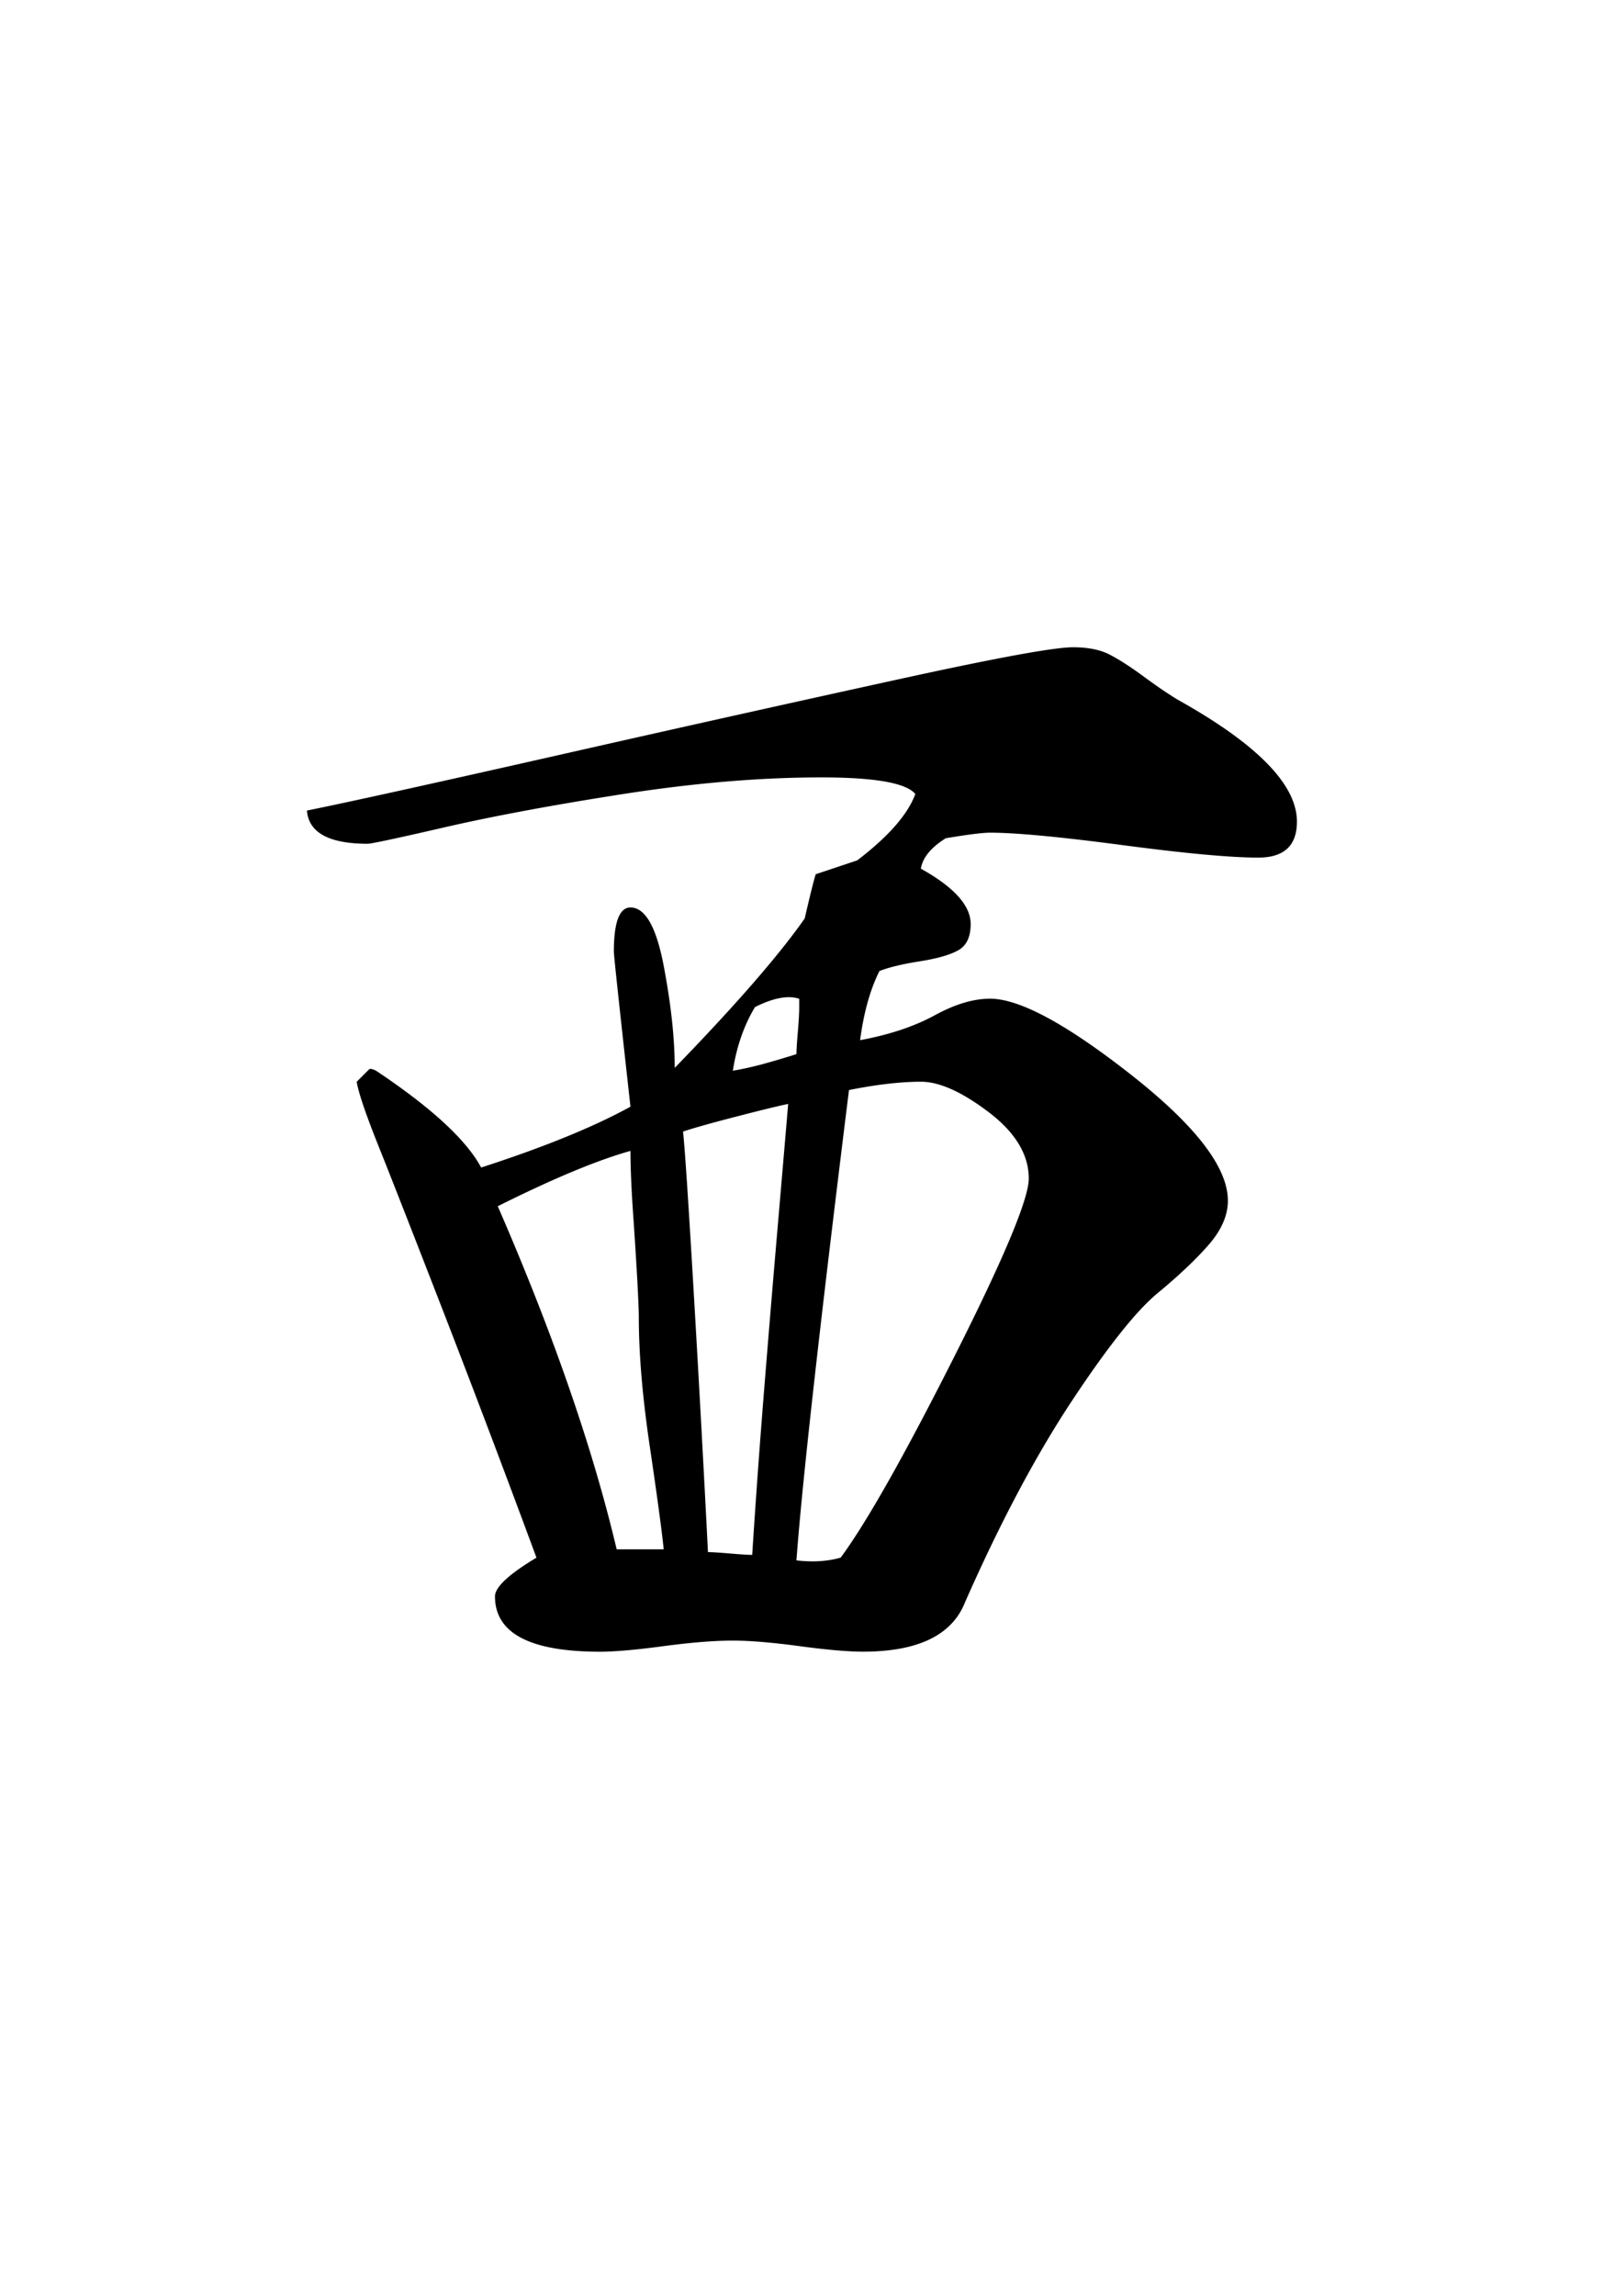 <svg xmlns="http://www.w3.org/2000/svg" viewBox="0 0 139.764 200">
  <path d="M52.29 143.859c-6.106 0-9.16-1.606-9.16-4.82 0-.803 1.206-1.928 3.614-3.372a1470.406 1470.406 0 00-8.074-21.327c-2.65-6.828-4.537-11.648-5.663-14.459-1.125-2.807-1.77-4.699-1.928-5.663.158-.157.363-.358.601-.6.242-.242.4-.4.484-.48.081-.081.279-.04.601.117 4.82 3.214 7.869 6.025 9.16 8.433 5.46-1.767 9.796-3.53 13.01-5.3-.963-8.675-1.447-13.172-1.447-13.495 0-2.565.484-3.855 1.448-3.855 1.282 0 2.246 1.686 2.891 5.057.642 3.372.964 6.348.964 8.914 5.3-5.461 9.075-9.797 11.325-13.011.484-2.086.803-3.372.964-3.856l3.614-1.206c2.73-2.085 4.416-4.013 5.062-5.784-.807-.963-3.537-1.443-8.192-1.443-5.303 0-11.047.484-17.23 1.443-6.186.964-11.365 1.932-15.543 2.892-4.178.964-6.429 1.444-6.748 1.444-3.375 0-5.142-.964-5.3-2.892 3.211-.641 10.68-2.286 22.409-4.94a4224.754 4224.754 0 0129.757-6.627c8.11-1.766 12.97-2.654 14.58-2.654 1.282 0 2.327.202 3.133.605.803.404 1.807 1.045 3.013 1.928 1.206.888 2.206 1.565 3.013 2.05 6.905 3.855 10.36 7.392 10.36 10.602 0 2.093-1.124 3.134-3.37 3.134-2.409 0-6.349-.363-11.81-1.085-5.46-.722-9.316-1.085-11.563-1.085-.645 0-1.928.161-3.856.484-1.286.807-2.012 1.686-2.17 2.65 2.892 1.61 4.34 3.214 4.34 4.82 0 1.125-.363 1.891-1.085 2.29-.722.404-1.847.722-3.371.964-1.529.242-2.69.525-3.493.843-.807 1.605-1.367 3.614-1.686 6.022 2.57-.48 4.735-1.202 6.506-2.17 1.766-.964 3.371-1.444 4.82-1.444 2.564 0 6.662 2.206 12.288 6.626 5.622 4.42 8.433 8.07 8.433 10.967 0 1.286-.564 2.569-1.685 3.855-1.126 1.287-2.614 2.69-4.457 4.215-1.847 1.529-4.336 4.662-7.47 9.397-3.133 4.743-6.227 10.567-9.276 17.472-1.125 2.892-4.097 4.34-8.913 4.34-1.287 0-3.134-.158-5.541-.484-2.412-.323-4.34-.48-5.784-.48-1.605 0-3.614.16-6.026.48-2.42.326-4.267.488-5.55.488zm-8.917-38.8c4.82 11.088 8.272 21.05 10.36 29.882h4.098c-.161-1.605-.564-4.577-1.206-8.917-.645-4.336-.963-8.107-.963-11.325 0-.48-.04-1.484-.121-3.013a426.565 426.565 0 00-.363-5.783c-.162-2.328-.242-4.22-.242-5.663-2.888.807-6.744 2.412-11.563 4.82zm16.144-6.505c.158 1.448.48 6.308.964 14.58.484 8.276.883 15.624 1.206 22.05.319 0 .964.04 1.928.12.964.085 1.601.121 1.928.121.318-4.977.681-9.958 1.085-14.939.399-4.977.802-9.796 1.206-14.458.399-4.659.681-7.954.843-9.878-.807.162-2.287.525-4.457 1.085-2.174.56-3.739 1-4.703 1.32zM69.64 86.991c-.963-.323-2.254-.08-3.855.722-.964 1.605-1.605 3.456-1.928 5.542.964-.158 2.008-.4 3.134-.722a78.518 78.518 0 002.407-.722c0-.323.037-.968.121-1.932.081-.964.121-1.686.121-2.17zm4.336 7.95c-2.573 20.722-4.098 34.378-4.578 40.964 1.444.166 2.73.085 3.856-.242 2.247-3.049 5.542-8.873 9.881-17.471 4.336-8.591 6.506-13.774 6.506-15.544 0-2.085-1.166-4.013-3.493-5.784-2.331-1.766-4.3-2.65-5.904-2.65-1.775.004-3.86.242-6.268.726z"/>
</svg>